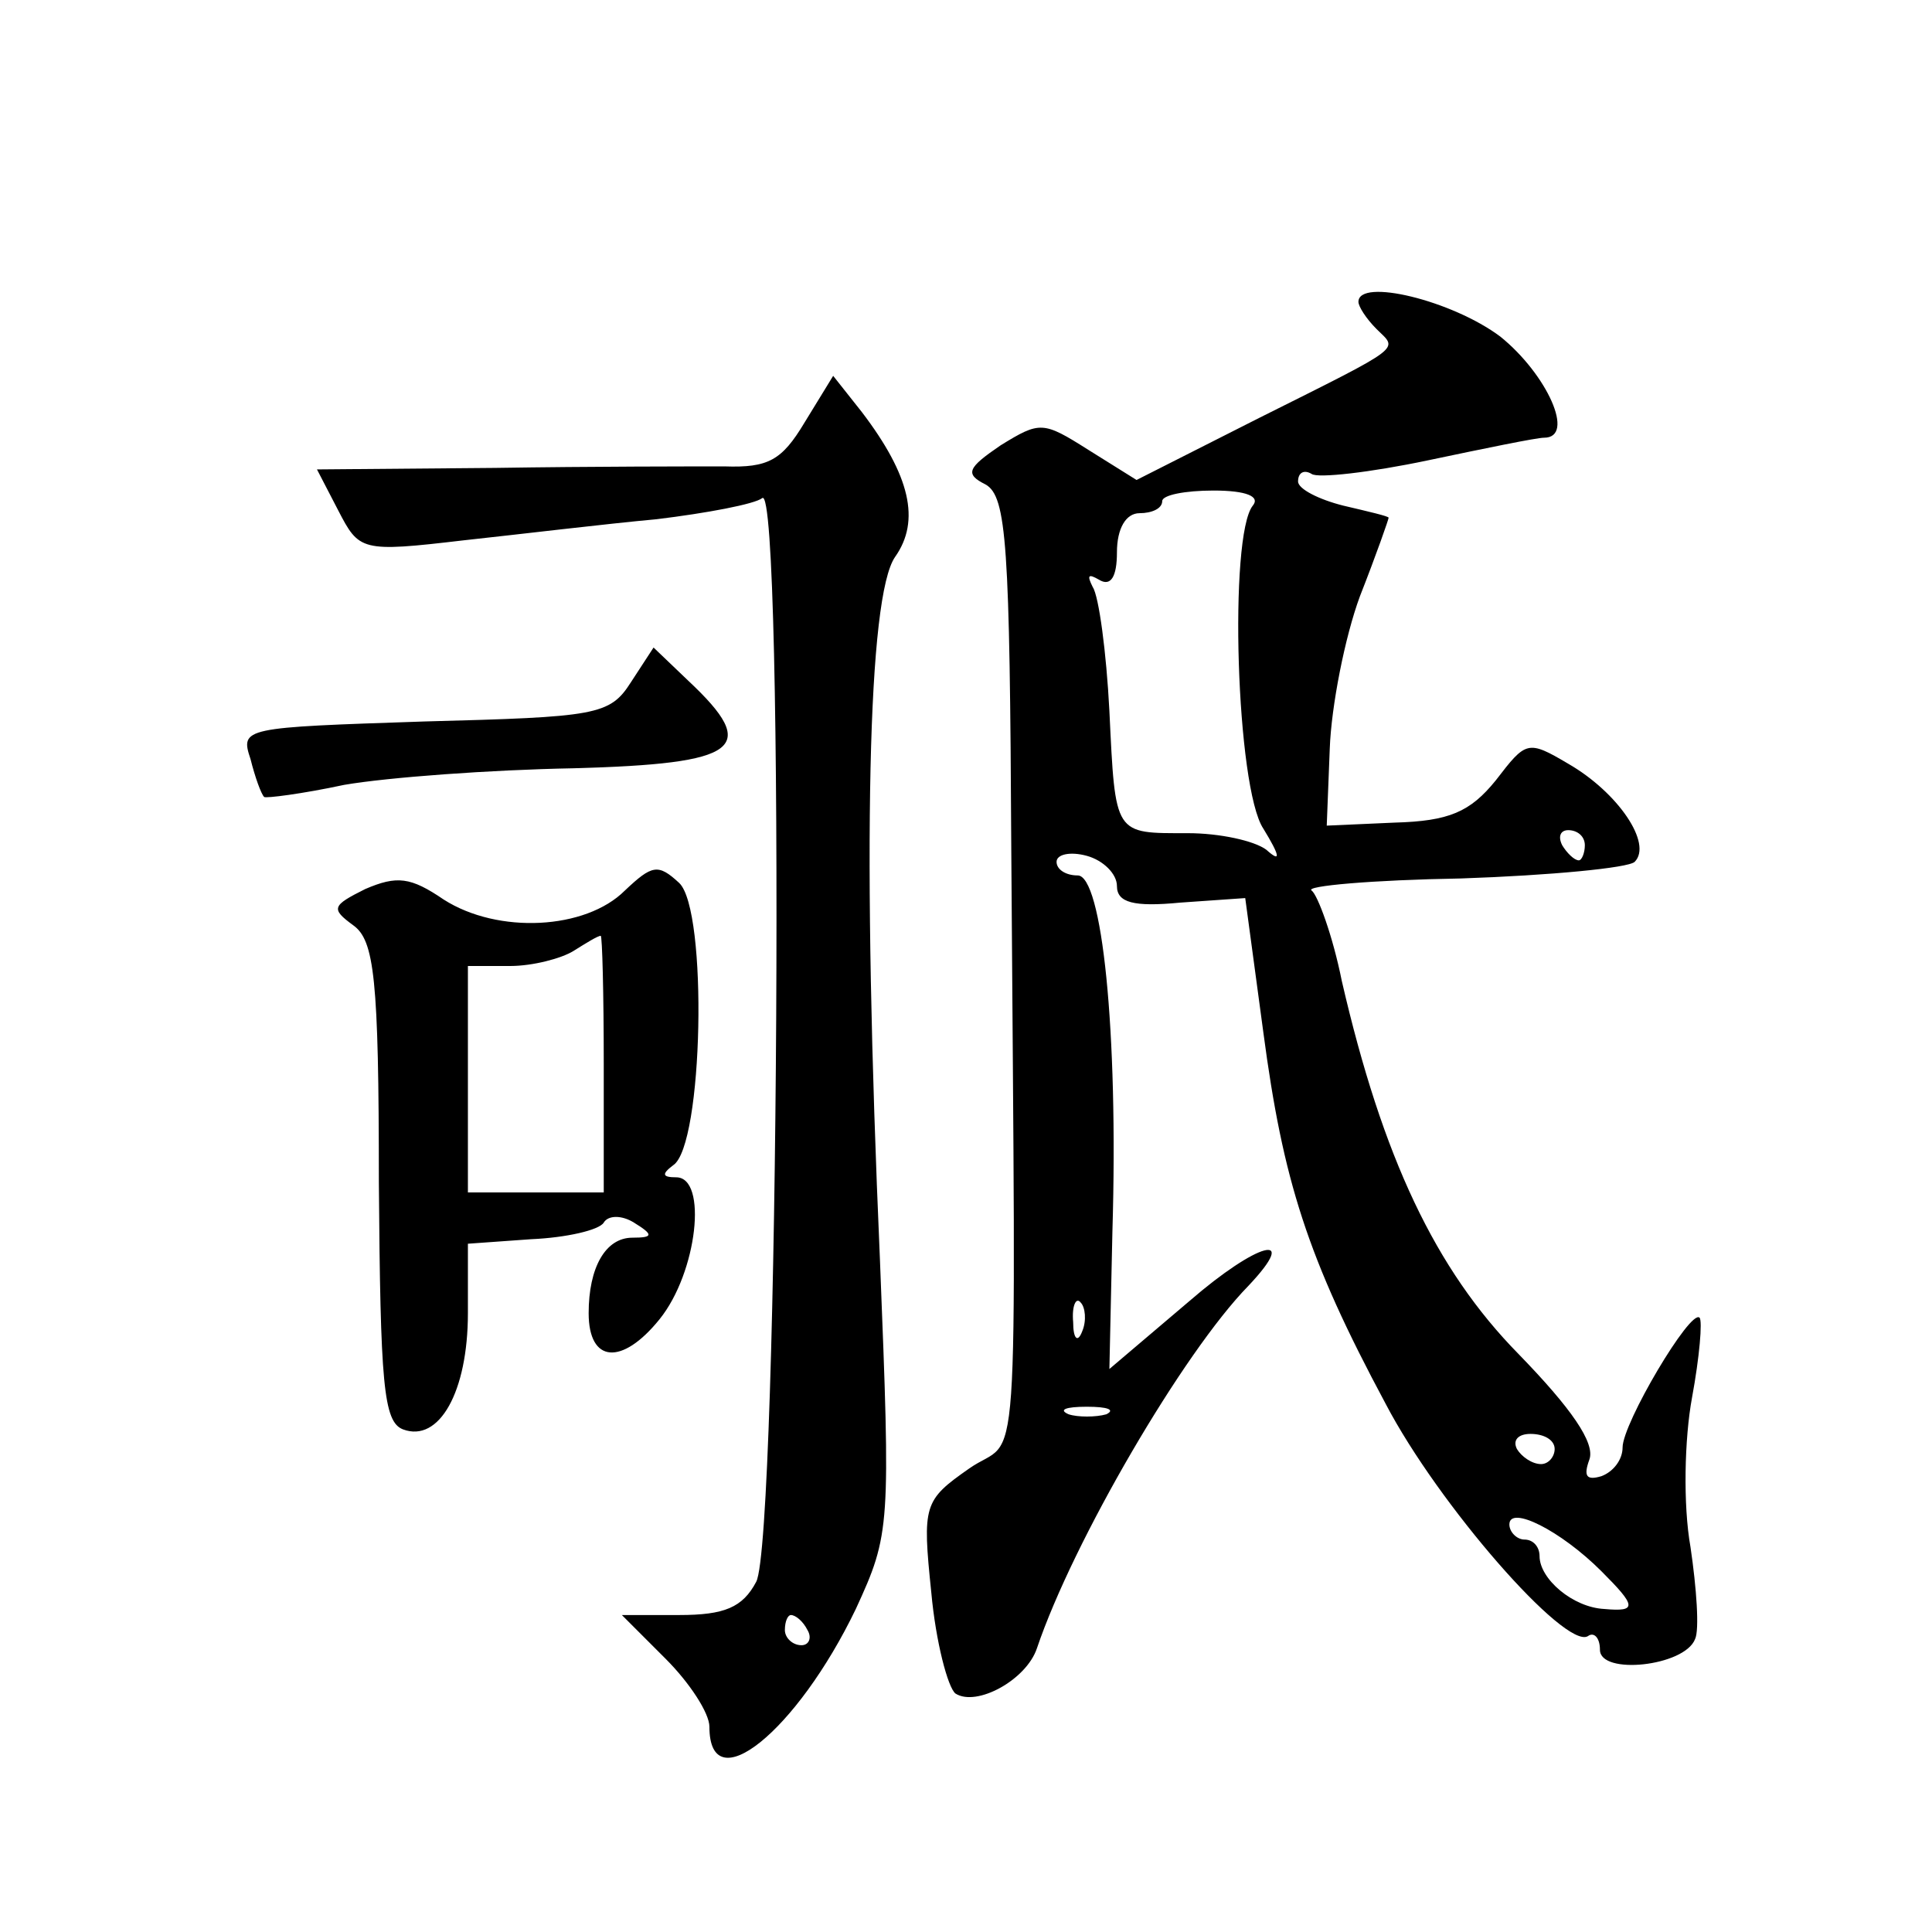 <?xml version="1.0" standalone="no"?>
<!DOCTYPE svg PUBLIC "-//W3C//DTD SVG 20010904//EN"
 "http://www.w3.org/TR/2001/REC-SVG-20010904/DTD/svg10.dtd">
<svg version="1.0" xmlns="http://www.w3.org/2000/svg"
 width="128pt" height="128pt" viewBox="0 0 128 128"
 preserveAspectRatio="xMidYMid meet">
<g transform="translate(0,128) scale(0.1,-0.1)"
fill="#0" stroke="none">
<path d="M900 1080 c0 -3 5 -11 12 -18 14 -14 20 -10 -78 -59 l-81 -41 -32 20 c-30
19 -32 19 -58 3 -22 -15 -24 -19 -10 -26 14 -8 16 -40 17 -242 3 -438 6 -386 -28
-410 -30 -21 -31 -24 -25 -82 3 -33 11 -63 16 -67 14 -9 47 9 54 30 24 71 97 196
140 240 35 37 6 29 -39 -10 l-53 -45 2 91 c4 134 -7 236 -23 236 -8 0 -14 4 -14
9 0 5 9 7 20 4 11 -3 20 -12 20 -20 0 -11 11 -14 42 -11 l43 3 12 -89 c13 -98 29
-149 81 -246 35 -67 119 -163 134 -154 4 3 8 -1 8 -9 0 -17 56 -11 63 7 3 6 1 34
-3 61 -5 28 -4 72 1 99 5 27 7 51 5 53 -6 6 -51 -70 -51 -86 0 -8 -6 -16 -14 -19
-10 -3 -12 0 -8 11 4 11 -12 34 -47 70 -55 56 -90 130 -117 247 -6 30 -16 57 -20
60 -5 3 40 7 99 8 59 2 111 7 115 11 12 12 -11 46 -44 65 -27 16 -28 15 -48 -11
-17 -21 -31 -27 -67 -28 l-45 -2 2 51 c1 28 10 74 20 101 11 28 19 51 19 52 0 1
-13 4 -30 8 -16 4 -30 11 -30 16 0 6 4 8 9 5 4 -3 39 1 77 9 38 8 72 15 77 15 21
0 2 42 -29 67 -32 24 -94 39 -94 23z m-70 -135 c-16 -20 -11 -187 7 -214 11 -18
12 -23 2 -14 -8 6 -31 11 -52 11 -49 0 -48 -2 -52 81 -2 39 -7 76 -11 82 -4 8 -3
9 4 5 8 -5 12 2 12 18 0 16 6 26 15 26 8 0 15 3 15 8 0 4 15 7 34 7 22 0 31 -4
26 -10z m220 -225 c0 -5 -2 -10 -4 -10 -3 0 -8 5 -11 10 -3 6 -1 10 4 10 6 0 11
-4 11 -10z m-333 -322 c-3 -8 -6 -5 -6 6 -1 11 2 17 5 13 3 -3 4 -12 1 -19z m16
-55 c-7 -2 -19 -2 -25 0 -7 3 -2 5 12 5 14 0 19 -2 13 -5z m297 -23 c0 -5 -4 -10
-9 -10 -6 0 -13 5 -16 10 -3 6 1 10 9 10 9 0 16 -4 16 -10z m31 -81 c23 -23 24
-27 2 -25 -21 1 -43 20 -43 35 0 6 -4 11 -10 11 -5 0 -10 5 -10 10 0 13 34 -4 61
-31z M533 1000 c-15 -25 -24 -30 -53 -29 -19 0 -88 0 -152 -1 l-118 -1 14 -27 c14
-27 15 -28 83 -20 37 4 95 11 128 14 33 4 65 10 70 14 15 12 11 -690 -4 -718 -9
-17 -21 -22 -51 -22 l-38 0 29 -29 c16 -16 29 -36 29 -45 0 -50 58 -3 97 78 23
50 23 54 16 231 -12 274 -8 440 10 466 17 24 10 54 -22 96 l-19 24 -19 -31z m2
-800 c3 -5 1 -10 -4 -10 -6 0 -11 5 -11 10 0 6 2 10 4 10 3 0 8 -4 11 -10z M418
828 c-14 -22 -23 -23 -137 -26 -120 -4 -122 -4 -115 -25 3 -12 7 -23 9 -25 1 -1
25 2 53 8 29 5 97 10 152 11 110 3 124 13 76 58 l-23 22 -15 -23z M414 690 c-26
-26 -84 -29 -120 -6 -22 15 -31 16 -52 7 -22 -11 -23 -13 -8 -24 14 -10 17 -35
17 -170 1 -134 3 -159 16 -164 24 -9 43 25 43 77 l0 46 42 3 c23 1 45 6 48 11 3
5 12 5 20 0 13 -8 13 -10 -1 -10 -18 0 -29 -20 -29 -50 0 -33 22 -35 47 -4 25 31
32 94 11 94 -9 0 -10 2 -2 8 20 13 23 169 4 187 -14 13 -18 12 -36 -5z m-14 -115
l0 -85 -45 0 -45 0 0 75 0 75 28 0 c15 0 34 5 42 10 8 5 16 10 18 10 1 0 2 -38
2 -85z"/>
</g>
</svg>

